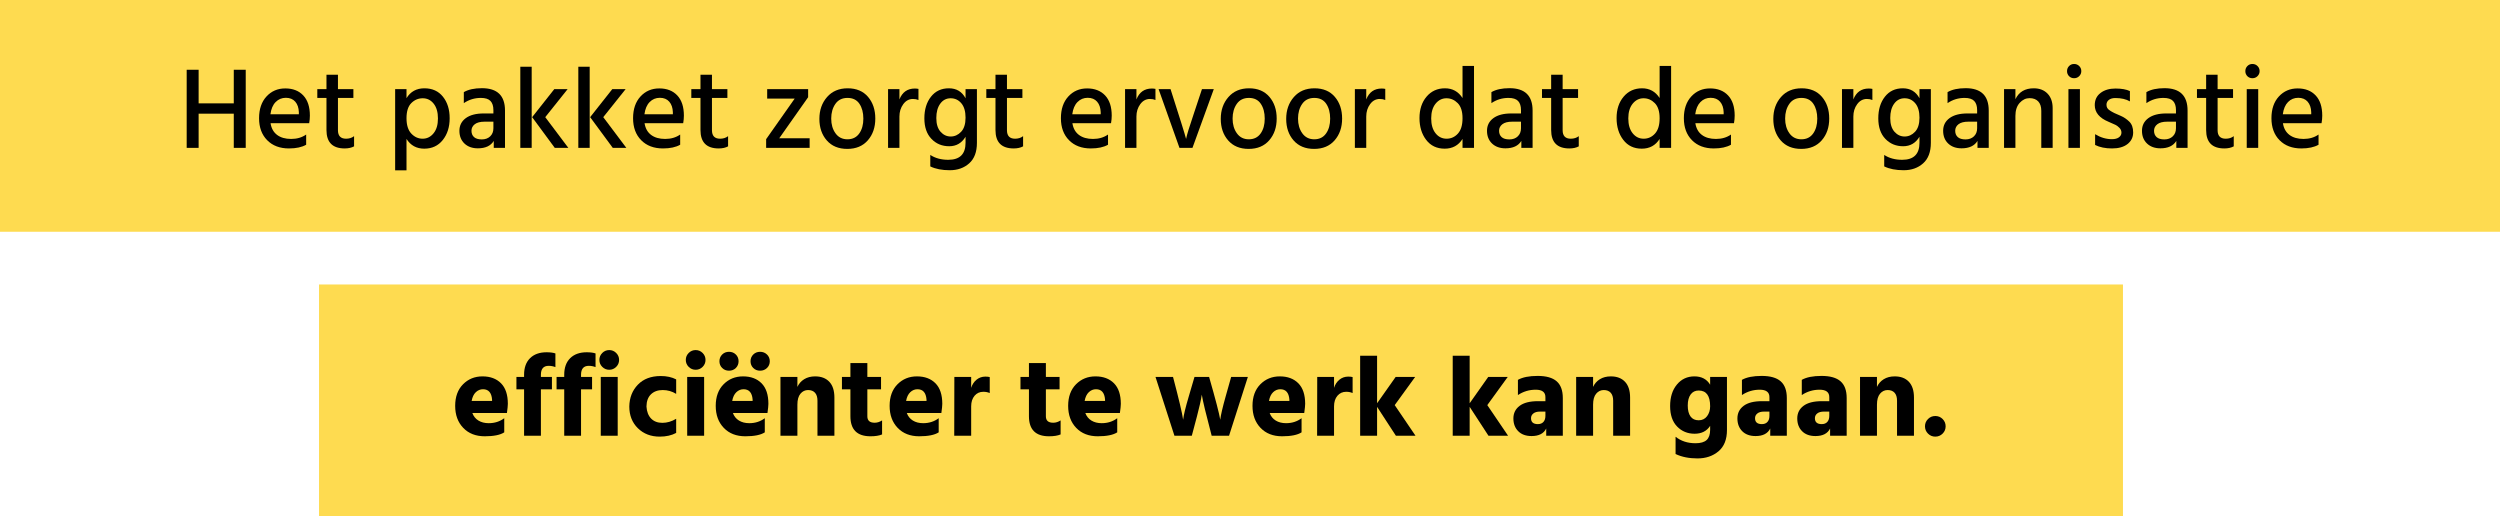 <?xml version="1.0" standalone="no"?>
<!-- Generator: Adobe Fireworks 10, Export SVG Extension by Aaron Beall (http://fireworks.abeall.com) . Version: 0.6.1  -->
<!DOCTYPE svg PUBLIC "-//W3C//DTD SVG 1.1//EN" "http://www.w3.org/Graphics/SVG/1.1/DTD/svg11.dtd">
<svg id="Untitled-Page%201" viewBox="0 0 431 89" style="background-color:#ffffff00" version="1.1"
	xmlns="http://www.w3.org/2000/svg" xmlns:xlink="http://www.w3.org/1999/xlink" xml:space="preserve"
	x="0px" y="0px" width="431px" height="89px"
>
	<g id="Layer_1_1">
		<g>
			<path d="M 0 0 L 431 0 L 431 39.955 L 0 39.955 L 0 0 Z" fill="#fedb50"/>
			<path d="M 55 49.045 L 366 49.045 L 366 89 L 55 89 L 55 49.045 Z" fill="#fedb50"/>
			<g>
				<path d="M 40.303 12.027 L 42.363 12.027 L 42.363 25.492 L 40.303 25.492 L 40.303 19.598 L 34.243 19.598 L 34.243 25.492 L 32.184 25.492 L 32.184 12.027 L 34.243 12.027 L 34.243 17.82 L 40.303 17.82 L 40.303 12.027 Z" fill="#000000"/>
				<path d="M 49.823 25.591 C 48.249 25.591 46.996 25.119 46.063 24.173 C 45.13 23.228 44.663 21.965 44.663 20.387 C 44.663 18.809 45.09 17.557 45.943 16.632 C 46.796 15.706 47.877 15.243 49.183 15.243 C 50.49 15.243 51.523 15.646 52.283 16.452 C 53.043 17.258 53.423 18.42 53.423 19.938 C 53.423 20.351 53.383 20.784 53.303 21.236 L 46.643 21.236 C 46.776 22.115 47.15 22.788 47.763 23.254 C 48.377 23.72 49.187 23.953 50.193 23.953 C 51.2 23.953 52.063 23.7 52.783 23.194 L 52.783 24.952 C 52.036 25.379 51.05 25.591 49.823 25.591 ZM 51.523 19.698 L 51.523 19.339 C 51.496 18.579 51.29 17.977 50.903 17.531 C 50.516 17.085 49.976 16.861 49.283 16.861 C 48.59 16.861 48.003 17.104 47.523 17.591 C 47.043 18.077 46.743 18.779 46.623 19.698 L 51.523 19.698 Z" fill="#000000"/>
				<path d="M 58.263 16.881 L 58.263 22.455 C 58.263 23.427 58.73 23.913 59.663 23.913 C 60.209 23.913 60.669 23.767 61.043 23.474 L 61.043 25.232 C 60.603 25.472 60.063 25.591 59.423 25.591 C 57.33 25.591 56.283 24.533 56.283 22.415 L 56.283 16.881 L 54.703 16.881 L 54.703 15.363 L 56.283 15.363 L 56.283 12.886 L 58.263 12.886 L 58.263 15.363 L 60.923 15.363 L 60.923 16.881 L 58.263 16.881 Z" fill="#000000"/>
				<path d="M 70.082 15.363 L 70.082 16.921 C 70.776 15.789 71.803 15.223 73.163 15.223 C 74.522 15.223 75.589 15.706 76.363 16.672 C 77.136 17.637 77.522 18.876 77.522 20.387 C 77.522 21.899 77.126 23.151 76.332 24.143 C 75.539 25.135 74.476 25.631 73.143 25.631 C 71.809 25.631 70.789 25.072 70.082 23.953 L 70.082 29.367 L 68.123 29.367 L 68.123 15.363 L 70.082 15.363 ZM 70.082 20.378 C 70.082 21.563 70.359 22.448 70.913 23.035 C 71.466 23.62 72.116 23.913 72.863 23.913 C 73.609 23.913 74.236 23.604 74.743 22.984 C 75.249 22.365 75.502 21.513 75.502 20.427 C 75.502 19.342 75.256 18.489 74.763 17.87 C 74.269 17.251 73.643 16.941 72.883 16.941 C 72.123 16.941 71.466 17.218 70.913 17.77 C 70.359 18.323 70.082 19.192 70.082 20.378 Z" fill="#000000"/>
				<path d="M 83.082 15.203 C 85.735 15.203 87.062 16.489 87.062 19.059 L 87.062 25.492 L 85.123 25.492 L 85.123 24.293 C 84.603 25.145 83.689 25.571 82.382 25.571 C 81.422 25.571 80.652 25.295 80.072 24.743 C 79.492 24.19 79.202 23.457 79.202 22.545 C 79.202 21.633 79.569 20.907 80.302 20.367 C 81.036 19.828 82.062 19.559 83.382 19.559 L 85.062 19.559 L 85.062 18.979 C 85.062 18.287 84.895 17.764 84.562 17.411 C 84.229 17.058 83.675 16.881 82.902 16.881 C 81.822 16.881 80.842 17.181 79.962 17.78 L 79.962 15.883 C 80.749 15.43 81.789 15.203 83.082 15.203 ZM 85.062 20.977 L 83.543 20.977 C 82.795 20.977 82.232 21.123 81.853 21.416 C 81.472 21.709 81.282 22.085 81.282 22.545 C 81.282 23.004 81.429 23.367 81.722 23.634 C 82.016 23.9 82.462 24.034 83.062 24.034 C 83.663 24.034 84.145 23.857 84.512 23.504 C 84.879 23.151 85.062 22.688 85.062 22.115 L 85.062 20.977 Z" fill="#000000"/>
				<path d="M 89.702 25.492 L 89.702 11.508 L 91.662 11.508 L 91.662 25.492 L 89.702 25.492 ZM 94.002 20.198 L 97.982 25.492 L 95.642 25.492 L 91.742 20.198 L 95.562 15.363 L 97.862 15.363 L 94.002 20.198 Z" fill="#000000"/>
				<path d="M 99.702 25.492 L 99.702 11.508 L 101.662 11.508 L 101.662 25.492 L 99.702 25.492 ZM 104.002 20.198 L 107.982 25.492 L 105.642 25.492 L 101.742 20.198 L 105.562 15.363 L 107.862 15.363 L 104.002 20.198 Z" fill="#000000"/>
				<path d="M 114.302 25.591 C 112.729 25.591 111.476 25.119 110.542 24.173 C 109.609 23.228 109.142 21.965 109.142 20.387 C 109.142 18.809 109.569 17.557 110.422 16.632 C 111.275 15.706 112.356 15.243 113.662 15.243 C 114.969 15.243 116.002 15.646 116.762 16.452 C 117.522 17.258 117.902 18.42 117.902 19.938 C 117.902 20.351 117.862 20.784 117.782 21.236 L 111.122 21.236 C 111.255 22.115 111.629 22.788 112.242 23.254 C 112.856 23.72 113.665 23.953 114.672 23.953 C 115.679 23.953 116.542 23.7 117.262 23.194 L 117.262 24.952 C 116.515 25.379 115.529 25.591 114.302 25.591 ZM 116.002 19.698 L 116.002 19.339 C 115.976 18.579 115.769 17.977 115.382 17.531 C 114.995 17.085 114.456 16.861 113.762 16.861 C 113.069 16.861 112.482 17.104 112.002 17.591 C 111.522 18.077 111.222 18.779 111.102 19.698 L 116.002 19.698 Z" fill="#000000"/>
				<path d="M 122.742 16.881 L 122.742 22.455 C 122.742 23.427 123.209 23.913 124.142 23.913 C 124.689 23.913 125.148 23.767 125.522 23.474 L 125.522 25.232 C 125.082 25.472 124.542 25.591 123.902 25.591 C 121.809 25.591 120.762 24.533 120.762 22.415 L 120.762 16.881 L 119.182 16.881 L 119.182 15.363 L 120.762 15.363 L 120.762 12.886 L 122.742 12.886 L 122.742 15.363 L 125.402 15.363 L 125.402 16.881 L 122.742 16.881 Z" fill="#000000"/>
				<path d="M 139.322 15.363 L 139.322 16.761 L 134.342 23.834 L 139.582 23.834 L 139.582 25.492 L 132.082 25.492 L 132.082 23.994 L 137.002 17.001 L 132.262 17.001 L 132.262 15.363 L 139.322 15.363 Z" fill="#000000"/>
				<path d="M 150.902 20.438 C 150.902 21.956 150.472 23.208 149.612 24.193 C 148.751 25.179 147.572 25.671 146.072 25.671 C 144.572 25.671 143.395 25.186 142.542 24.213 C 141.689 23.241 141.262 22.003 141.262 20.497 C 141.262 18.992 141.702 17.737 142.582 16.732 C 143.462 15.726 144.648 15.223 146.142 15.223 C 147.635 15.223 148.802 15.713 149.642 16.692 C 150.481 17.671 150.902 18.919 150.902 20.438 ZM 148.842 20.457 C 148.842 19.419 148.615 18.563 148.162 17.89 C 147.708 17.218 147.025 16.881 146.112 16.881 C 145.198 16.881 144.501 17.224 144.022 17.91 C 143.542 18.596 143.302 19.442 143.302 20.447 C 143.302 21.453 143.548 22.299 144.042 22.984 C 144.535 23.671 145.222 24.014 146.102 24.014 C 146.981 24.014 147.658 23.68 148.132 23.015 C 148.605 22.348 148.842 21.496 148.842 20.457 Z" fill="#000000"/>
				<path d="M 155.061 15.363 L 155.061 17.141 C 155.555 15.889 156.441 15.263 157.722 15.263 C 157.908 15.263 158.115 15.283 158.342 15.323 L 158.342 17.241 C 158.061 17.121 157.748 17.061 157.401 17.061 C 156.722 17.061 156.162 17.361 155.722 17.96 C 155.282 18.56 155.061 19.272 155.061 20.098 L 155.061 25.492 L 153.102 25.492 L 153.102 15.363 L 155.061 15.363 Z" fill="#000000"/>
				<path d="M 166.461 15.363 L 168.421 15.363 L 168.421 24.633 C 168.421 26.191 167.978 27.366 167.091 28.159 C 166.205 28.951 165.088 29.347 163.741 29.347 C 162.394 29.347 161.274 29.127 160.381 28.688 L 160.381 26.71 C 161.234 27.27 162.268 27.55 163.481 27.55 C 165.468 27.55 166.461 26.57 166.461 24.613 L 166.461 23.574 C 165.808 24.666 164.868 25.212 163.642 25.212 C 162.415 25.212 161.394 24.79 160.582 23.943 C 159.768 23.098 159.361 21.916 159.361 20.398 C 159.361 18.879 159.741 17.637 160.501 16.672 C 161.261 15.706 162.292 15.223 163.591 15.223 C 164.892 15.223 165.848 15.796 166.461 16.941 L 166.461 15.363 ZM 161.421 20.347 C 161.421 21.38 161.665 22.169 162.151 22.715 C 162.638 23.261 163.221 23.534 163.901 23.534 C 164.582 23.534 165.178 23.264 165.691 22.725 C 166.205 22.186 166.461 21.373 166.461 20.288 C 166.461 19.202 166.218 18.373 165.731 17.8 C 165.245 17.228 164.631 16.941 163.892 16.941 C 163.151 16.941 162.555 17.251 162.102 17.87 C 161.648 18.489 161.421 19.316 161.421 20.347 Z" fill="#000000"/>
				<path d="M 173.601 16.881 L 173.601 22.455 C 173.601 23.427 174.068 23.913 175.001 23.913 C 175.548 23.913 176.008 23.767 176.381 23.474 L 176.381 25.232 C 175.941 25.472 175.401 25.591 174.761 25.591 C 172.668 25.591 171.621 24.533 171.621 22.415 L 171.621 16.881 L 170.041 16.881 L 170.041 15.363 L 171.621 15.363 L 171.621 12.886 L 173.601 12.886 L 173.601 15.363 L 176.261 15.363 L 176.261 16.881 L 173.601 16.881 Z" fill="#000000"/>
				<path d="M 188.06 25.591 C 186.487 25.591 185.234 25.119 184.301 24.173 C 183.367 23.228 182.901 21.965 182.901 20.387 C 182.901 18.809 183.327 17.557 184.181 16.632 C 185.034 15.706 186.114 15.243 187.421 15.243 C 188.727 15.243 189.761 15.646 190.521 16.452 C 191.281 17.258 191.661 18.42 191.661 19.938 C 191.661 20.351 191.621 20.784 191.541 21.236 L 184.881 21.236 C 185.014 22.115 185.387 22.788 186.001 23.254 C 186.614 23.72 187.424 23.953 188.431 23.953 C 189.438 23.953 190.301 23.7 191.021 23.194 L 191.021 24.952 C 190.274 25.379 189.287 25.591 188.06 25.591 ZM 189.761 19.698 L 189.761 19.339 C 189.734 18.579 189.527 17.977 189.141 17.531 C 188.754 17.085 188.214 16.861 187.521 16.861 C 186.827 16.861 186.241 17.104 185.761 17.591 C 185.281 18.077 184.981 18.779 184.861 19.698 L 189.761 19.698 Z" fill="#000000"/>
				<path d="M 195.921 15.363 L 195.921 17.141 C 196.414 15.889 197.301 15.263 198.581 15.263 C 198.767 15.263 198.974 15.283 199.201 15.323 L 199.201 17.241 C 198.921 17.121 198.607 17.061 198.261 17.061 C 197.581 17.061 197.02 17.361 196.581 17.96 C 196.141 18.56 195.921 19.272 195.921 20.098 L 195.921 25.492 L 193.96 25.492 L 193.96 15.363 L 195.921 15.363 Z" fill="#000000"/>
				<path d="M 203.34 25.492 L 199.74 15.363 L 201.8 15.363 C 203.414 20.384 204.307 23.248 204.481 23.953 C 204.601 23.301 205.041 21.863 205.8 19.638 L 207.22 15.363 L 209.26 15.363 L 205.581 25.492 L 203.34 25.492 Z" fill="#000000"/>
				<path d="M 220.1 20.438 C 220.1 21.956 219.67 23.208 218.81 24.193 C 217.95 25.179 216.77 25.671 215.27 25.671 C 213.77 25.671 212.593 25.186 211.74 24.213 C 210.887 23.241 210.46 22.003 210.46 20.497 C 210.46 18.992 210.9 17.737 211.78 16.732 C 212.66 15.726 213.847 15.223 215.34 15.223 C 216.834 15.223 218 15.713 218.84 16.692 C 219.681 17.671 220.1 18.919 220.1 20.438 ZM 218.04 20.457 C 218.04 19.419 217.814 18.563 217.36 17.89 C 216.906 17.218 216.224 16.881 215.31 16.881 C 214.398 16.881 213.7 17.224 213.22 17.91 C 212.74 18.596 212.5 19.442 212.5 20.447 C 212.5 21.453 212.747 22.299 213.24 22.984 C 213.733 23.671 214.42 24.014 215.301 24.014 C 216.181 24.014 216.856 23.68 217.33 23.015 C 217.803 22.348 218.04 21.496 218.04 20.457 Z" fill="#000000"/>
				<path d="M 231.381 20.438 C 231.381 21.956 230.95 23.208 230.09 24.193 C 229.231 25.179 228.051 25.671 226.551 25.671 C 225.051 25.671 223.873 25.186 223.019 24.213 C 222.167 23.241 221.74 22.003 221.74 20.497 C 221.74 18.992 222.181 17.737 223.06 16.732 C 223.94 15.726 225.127 15.223 226.62 15.223 C 228.113 15.223 229.28 15.713 230.12 16.692 C 230.96 17.671 231.381 18.919 231.381 20.438 ZM 229.32 20.457 C 229.32 19.419 229.094 18.563 228.64 17.89 C 228.186 17.218 227.503 16.881 226.59 16.881 C 225.677 16.881 224.981 17.224 224.5 17.91 C 224.019 18.596 223.78 19.442 223.78 20.447 C 223.78 21.453 224.027 22.299 224.519 22.984 C 225.014 23.671 225.7 24.014 226.58 24.014 C 227.46 24.014 228.137 23.68 228.61 23.015 C 229.084 22.348 229.32 21.496 229.32 20.457 Z" fill="#000000"/>
				<path d="M 235.54 15.363 L 235.54 17.141 C 236.033 15.889 236.92 15.263 238.2 15.263 C 238.387 15.263 238.594 15.283 238.82 15.323 L 238.82 17.241 C 238.54 17.121 238.227 17.061 237.88 17.061 C 237.2 17.061 236.64 17.361 236.2 17.96 C 235.761 18.56 235.54 19.272 235.54 20.098 L 235.54 25.492 L 233.58 25.492 L 233.58 15.363 L 235.54 15.363 Z" fill="#000000"/>
				<path d="M 252.14 11.368 L 254.119 11.368 L 254.119 25.492 L 252.14 25.492 L 252.14 23.953 C 251.433 25.072 250.406 25.631 249.06 25.631 C 247.713 25.631 246.652 25.129 245.879 24.123 C 245.106 23.118 244.72 21.863 244.72 20.358 C 244.72 18.852 245.126 17.62 245.94 16.661 C 246.753 15.703 247.81 15.223 249.11 15.223 C 250.41 15.223 251.419 15.783 252.14 16.901 L 252.14 11.368 ZM 246.739 20.418 C 246.739 21.496 246.989 22.348 247.489 22.975 C 247.989 23.601 248.623 23.913 249.39 23.913 C 250.156 23.913 250.807 23.62 251.34 23.035 C 251.873 22.448 252.14 21.566 252.14 20.387 C 252.14 19.209 251.863 18.34 251.31 17.78 C 250.756 17.221 250.11 16.941 249.369 16.941 C 248.629 16.941 248.006 17.251 247.499 17.87 C 246.993 18.489 246.739 19.339 246.739 20.418 Z" fill="#000000"/>
				<path d="M 260.239 15.203 C 262.893 15.203 264.219 16.489 264.219 19.059 L 264.219 25.492 L 262.279 25.492 L 262.279 24.293 C 261.76 25.145 260.846 25.571 259.54 25.571 C 258.579 25.571 257.81 25.295 257.229 24.743 C 256.649 24.19 256.359 23.457 256.359 22.545 C 256.359 21.633 256.727 20.907 257.46 20.367 C 258.192 19.828 259.219 19.559 260.54 19.559 L 262.219 19.559 L 262.219 18.979 C 262.219 18.287 262.053 17.764 261.719 17.411 C 261.386 17.058 260.832 16.881 260.06 16.881 C 258.979 16.881 257.999 17.181 257.119 17.78 L 257.119 15.883 C 257.906 15.43 258.945 15.203 260.239 15.203 ZM 262.219 20.977 L 260.699 20.977 C 259.952 20.977 259.39 21.123 259.01 21.416 C 258.629 21.709 258.44 22.085 258.44 22.545 C 258.44 23.004 258.586 23.367 258.879 23.634 C 259.173 23.9 259.619 24.034 260.219 24.034 C 260.819 24.034 261.303 23.857 261.669 23.504 C 262.036 23.151 262.219 22.688 262.219 22.115 L 262.219 20.977 Z" fill="#000000"/>
				<path d="M 269.399 16.881 L 269.399 22.455 C 269.399 23.427 269.865 23.913 270.799 23.913 C 271.346 23.913 271.806 23.767 272.18 23.474 L 272.18 25.232 C 271.739 25.472 271.199 25.591 270.559 25.591 C 268.466 25.591 267.419 24.533 267.419 22.415 L 267.419 16.881 L 265.84 16.881 L 265.84 15.363 L 267.419 15.363 L 267.419 12.886 L 269.399 12.886 L 269.399 15.363 L 272.059 15.363 L 272.059 16.881 L 269.399 16.881 Z" fill="#000000"/>
				<path d="M 286.119 11.368 L 288.099 11.368 L 288.099 25.492 L 286.119 25.492 L 286.119 23.953 C 285.412 25.072 284.386 25.631 283.039 25.631 C 281.691 25.631 280.632 25.129 279.859 24.123 C 279.085 23.118 278.698 21.863 278.698 20.358 C 278.698 18.852 279.106 17.62 279.919 16.661 C 280.731 15.703 281.789 15.223 283.089 15.223 C 284.389 15.223 285.398 15.783 286.119 16.901 L 286.119 11.368 ZM 280.719 20.418 C 280.719 21.496 280.969 22.348 281.469 22.975 C 281.969 23.601 282.603 23.913 283.369 23.913 C 284.136 23.913 284.785 23.62 285.318 23.035 C 285.853 22.448 286.119 21.566 286.119 20.387 C 286.119 19.209 285.842 18.34 285.289 17.78 C 284.735 17.221 284.089 16.941 283.349 16.941 C 282.609 16.941 281.985 17.251 281.478 17.87 C 280.973 18.489 280.719 19.339 280.719 20.418 Z" fill="#000000"/>
				<path d="M 295.459 25.591 C 293.886 25.591 292.632 25.119 291.698 24.173 C 290.765 23.228 290.298 21.965 290.298 20.387 C 290.298 18.809 290.725 17.557 291.578 16.632 C 292.432 15.706 293.512 15.243 294.818 15.243 C 296.125 15.243 297.158 15.646 297.919 16.452 C 298.679 17.258 299.059 18.42 299.059 19.938 C 299.059 20.351 299.019 20.784 298.938 21.236 L 292.278 21.236 C 292.411 22.115 292.785 22.788 293.398 23.254 C 294.012 23.72 294.822 23.953 295.828 23.953 C 296.835 23.953 297.698 23.7 298.419 23.194 L 298.419 24.952 C 297.672 25.379 296.685 25.591 295.459 25.591 ZM 297.158 19.698 L 297.158 19.339 C 297.132 18.579 296.926 17.977 296.539 17.531 C 296.152 17.085 295.611 16.861 294.919 16.861 C 294.225 16.861 293.639 17.104 293.158 17.591 C 292.679 18.077 292.378 18.779 292.259 19.698 L 297.158 19.698 Z" fill="#000000"/>
				<path d="M 315.358 20.438 C 315.358 21.956 314.928 23.208 314.068 24.193 C 313.208 25.179 312.028 25.671 310.528 25.671 C 309.028 25.671 307.852 25.186 306.998 24.213 C 306.144 23.241 305.719 22.003 305.719 20.497 C 305.719 18.992 306.158 17.737 307.038 16.732 C 307.918 15.726 309.104 15.223 310.598 15.223 C 312.091 15.223 313.258 15.713 314.098 16.692 C 314.938 17.671 315.358 18.919 315.358 20.438 ZM 313.298 20.457 C 313.298 19.419 313.071 18.563 312.618 17.89 C 312.165 17.218 311.481 16.881 310.568 16.881 C 309.654 16.881 308.958 17.224 308.478 17.91 C 307.998 18.596 307.758 19.442 307.758 20.447 C 307.758 21.453 308.005 22.299 308.498 22.984 C 308.991 23.671 309.678 24.014 310.559 24.014 C 311.438 24.014 312.114 23.68 312.588 23.015 C 313.062 22.348 313.298 21.496 313.298 20.457 Z" fill="#000000"/>
				<path d="M 319.519 15.363 L 319.519 17.141 C 320.011 15.889 320.897 15.263 322.178 15.263 C 322.364 15.263 322.571 15.283 322.798 15.323 L 322.798 17.241 C 322.519 17.121 322.205 17.061 321.857 17.061 C 321.178 17.061 320.618 17.361 320.178 17.96 C 319.738 18.56 319.519 19.272 319.519 20.098 L 319.519 25.492 L 317.559 25.492 L 317.559 15.363 L 319.519 15.363 Z" fill="#000000"/>
				<path d="M 330.918 15.363 L 332.878 15.363 L 332.878 24.633 C 332.878 26.191 332.435 27.366 331.548 28.159 C 330.661 28.951 329.544 29.347 328.198 29.347 C 326.852 29.347 325.731 29.127 324.838 28.688 L 324.838 26.71 C 325.69 27.27 326.725 27.55 327.938 27.55 C 329.924 27.55 330.918 26.57 330.918 24.613 L 330.918 23.574 C 330.265 24.666 329.324 25.212 328.098 25.212 C 326.871 25.212 325.852 24.79 325.038 23.943 C 324.225 23.098 323.818 21.916 323.818 20.398 C 323.818 18.879 324.198 17.637 324.958 16.672 C 325.718 15.706 326.748 15.223 328.048 15.223 C 329.348 15.223 330.305 15.796 330.918 16.941 L 330.918 15.363 ZM 325.878 20.347 C 325.878 21.38 326.121 22.169 326.607 22.715 C 327.094 23.261 327.678 23.534 328.357 23.534 C 329.038 23.534 329.635 23.264 330.147 22.725 C 330.661 22.186 330.918 21.373 330.918 20.288 C 330.918 19.202 330.674 18.373 330.188 17.8 C 329.701 17.228 329.088 16.941 328.348 16.941 C 327.607 16.941 327.011 17.251 326.558 17.87 C 326.104 18.489 325.878 19.316 325.878 20.347 Z" fill="#000000"/>
				<path d="M 338.877 15.203 C 341.531 15.203 342.857 16.489 342.857 19.059 L 342.857 25.492 L 340.918 25.492 L 340.918 24.293 C 340.397 25.145 339.484 25.571 338.178 25.571 C 337.218 25.571 336.448 25.295 335.867 24.743 C 335.287 24.19 334.998 23.457 334.998 22.545 C 334.998 21.633 335.364 20.907 336.098 20.367 C 336.831 19.828 337.857 19.559 339.178 19.559 L 340.857 19.559 L 340.857 18.979 C 340.857 18.287 340.69 17.764 340.357 17.411 C 340.024 17.058 339.471 16.881 338.698 16.881 C 337.617 16.881 336.638 17.181 335.758 17.78 L 335.758 15.883 C 336.544 15.43 337.584 15.203 338.877 15.203 ZM 340.857 20.977 L 339.338 20.977 C 338.591 20.977 338.027 21.123 337.647 21.416 C 337.268 21.709 337.077 22.085 337.077 22.545 C 337.077 23.004 337.224 23.367 337.518 23.634 C 337.81 23.9 338.258 24.034 338.857 24.034 C 339.457 24.034 339.94 23.857 340.308 23.504 C 340.674 23.151 340.857 22.688 340.857 22.115 L 340.857 20.977 Z" fill="#000000"/>
				<path d="M 347.457 15.363 L 347.457 17.101 C 348.058 15.849 349.11 15.223 350.617 15.223 C 351.617 15.223 352.41 15.53 352.998 16.142 C 353.584 16.755 353.877 17.588 353.877 18.639 L 353.877 25.492 L 351.918 25.492 L 351.918 19.099 C 351.918 18.393 351.74 17.854 351.388 17.481 C 351.034 17.108 350.537 16.921 349.897 16.921 C 349.257 16.921 348.69 17.191 348.197 17.73 C 347.704 18.27 347.457 19.026 347.457 19.998 L 347.457 25.492 L 345.498 25.492 L 345.498 15.363 L 347.457 15.363 Z" fill="#000000"/>
				<path d="M 356.707 13.136 C 356.474 12.902 356.357 12.613 356.357 12.267 C 356.357 11.92 356.474 11.627 356.707 11.388 C 356.94 11.148 357.231 11.028 357.577 11.028 C 357.924 11.028 358.217 11.148 358.457 11.388 C 358.697 11.627 358.817 11.917 358.817 12.257 C 358.817 12.596 358.697 12.886 358.457 13.125 C 358.217 13.365 357.924 13.485 357.577 13.485 C 357.231 13.485 356.94 13.369 356.707 13.136 ZM 356.598 25.492 L 356.598 15.363 L 358.577 15.363 L 358.577 25.492 L 356.598 25.492 Z" fill="#000000"/>
				<path d="M 364.677 16.901 C 364.21 16.901 363.84 17.008 363.567 17.221 C 363.294 17.434 363.157 17.714 363.157 18.06 C 363.157 18.473 363.331 18.786 363.677 18.999 C 363.783 19.066 363.867 19.122 363.927 19.169 C 363.987 19.216 364.088 19.272 364.228 19.339 C 364.367 19.405 364.471 19.459 364.537 19.499 C 364.737 19.592 365.101 19.752 365.627 19.978 C 366.153 20.204 366.641 20.534 367.088 20.967 C 367.533 21.4 367.757 22.023 367.757 22.835 C 367.757 23.647 367.438 24.31 366.798 24.822 C 366.157 25.335 365.264 25.591 364.117 25.591 C 362.971 25.591 361.997 25.392 361.197 24.992 L 361.197 23.134 C 362.131 23.707 363.098 23.994 364.098 23.994 C 364.617 23.994 365.021 23.887 365.307 23.674 C 365.594 23.461 365.737 23.194 365.737 22.875 C 365.737 22.555 365.624 22.279 365.397 22.046 C 365.17 21.813 364.94 21.639 364.707 21.526 C 364.474 21.413 364.077 21.236 363.518 20.997 C 361.931 20.344 361.137 19.385 361.137 18.12 C 361.137 17.228 361.471 16.529 362.137 16.023 C 362.804 15.516 363.66 15.263 364.707 15.263 C 365.754 15.263 366.584 15.41 367.197 15.703 L 367.197 17.481 C 366.544 17.095 365.704 16.901 364.677 16.901 Z" fill="#000000"/>
				<path d="M 373.157 15.203 C 375.81 15.203 377.137 16.489 377.137 19.059 L 377.137 25.492 L 375.197 25.492 L 375.197 24.293 C 374.677 25.145 373.764 25.571 372.457 25.571 C 371.497 25.571 370.728 25.295 370.147 24.743 C 369.567 24.19 369.277 23.457 369.277 22.545 C 369.277 21.633 369.644 20.907 370.377 20.367 C 371.11 19.828 372.137 19.559 373.457 19.559 L 375.137 19.559 L 375.137 18.979 C 375.137 18.287 374.97 17.764 374.637 17.411 C 374.304 17.058 373.75 16.881 372.978 16.881 C 371.897 16.881 370.917 17.181 370.037 17.78 L 370.037 15.883 C 370.823 15.43 371.864 15.203 373.157 15.203 ZM 375.137 20.977 L 373.617 20.977 C 372.87 20.977 372.307 21.123 371.927 21.416 C 371.548 21.709 371.356 22.085 371.356 22.545 C 371.356 23.004 371.504 23.367 371.798 23.634 C 372.09 23.9 372.537 24.034 373.137 24.034 C 373.737 24.034 374.22 23.857 374.587 23.504 C 374.953 23.151 375.137 22.688 375.137 22.115 L 375.137 20.977 Z" fill="#000000"/>
				<path d="M 382.316 16.881 L 382.316 22.455 C 382.316 23.427 382.783 23.913 383.717 23.913 C 384.264 23.913 384.724 23.767 385.098 23.474 L 385.098 25.232 C 384.657 25.472 384.117 25.591 383.478 25.591 C 381.384 25.591 380.337 24.533 380.337 22.415 L 380.337 16.881 L 378.757 16.881 L 378.757 15.363 L 380.337 15.363 L 380.337 12.886 L 382.316 12.886 L 382.316 15.363 L 384.978 15.363 L 384.978 16.881 L 382.316 16.881 Z" fill="#000000"/>
				<path d="M 387.447 13.136 C 387.213 12.902 387.097 12.613 387.097 12.267 C 387.097 11.92 387.213 11.627 387.447 11.388 C 387.68 11.148 387.97 11.028 388.316 11.028 C 388.664 11.028 388.957 11.148 389.197 11.388 C 389.438 11.627 389.557 11.917 389.557 12.257 C 389.557 12.596 389.438 12.886 389.197 13.125 C 388.957 13.365 388.664 13.485 388.316 13.485 C 387.97 13.485 387.68 13.369 387.447 13.136 ZM 387.337 25.492 L 387.337 15.363 L 389.316 15.363 L 389.316 25.492 L 387.337 25.492 Z" fill="#000000"/>
				<path d="M 396.757 25.591 C 395.183 25.591 393.93 25.119 392.996 24.173 C 392.063 23.228 391.597 21.965 391.597 20.387 C 391.597 18.809 392.023 17.557 392.877 16.632 C 393.731 15.706 394.81 15.243 396.117 15.243 C 397.423 15.243 398.456 15.646 399.217 16.452 C 399.977 17.258 400.356 18.42 400.356 19.938 C 400.356 20.351 400.316 20.784 400.236 21.236 L 393.577 21.236 C 393.71 22.115 394.084 22.788 394.697 23.254 C 395.31 23.72 396.12 23.953 397.127 23.953 C 398.133 23.953 398.996 23.7 399.717 23.194 L 399.717 24.952 C 398.97 25.379 397.983 25.591 396.757 25.591 ZM 398.456 19.698 L 398.456 19.339 C 398.43 18.579 398.223 17.977 397.837 17.531 C 397.449 17.085 396.91 16.861 396.217 16.861 C 395.523 16.861 394.937 17.104 394.456 17.591 C 393.977 18.077 393.677 18.779 393.557 19.698 L 398.456 19.698 Z" fill="#000000"/>
			</g>
			<g>
				<path d="M 86.933 74.536 C 86.239 74.988 85.119 75.215 83.572 75.215 C 82.025 75.215 80.789 74.733 79.862 73.767 C 78.936 72.801 78.472 71.536 78.472 69.971 C 78.472 68.406 78.922 67.168 79.822 66.256 C 80.722 65.344 81.842 64.888 83.183 64.888 C 84.522 64.888 85.585 65.284 86.373 66.076 C 87.159 66.869 87.552 68.051 87.552 69.621 C 87.552 69.928 87.499 70.454 87.393 71.2 L 81.433 71.2 C 81.632 71.759 81.979 72.192 82.472 72.499 C 82.965 72.804 83.559 72.957 84.252 72.957 C 85.279 72.957 86.172 72.672 86.933 72.099 L 86.933 74.536 ZM 84.832 69.122 L 84.832 68.883 C 84.739 67.697 84.219 67.105 83.272 67.105 C 82.806 67.105 82.393 67.274 82.032 67.614 C 81.672 67.953 81.433 68.456 81.312 69.122 L 84.832 69.122 Z" fill="#000000"/>
				<path d="M 95.752 63.289 C 95.379 63.142 94.992 63.069 94.592 63.069 C 93.699 63.069 93.252 63.581 93.252 64.608 L 93.252 64.987 L 95.152 64.987 L 95.152 67.124 L 93.252 67.124 L 93.252 75.115 L 90.352 75.115 L 90.352 67.124 L 89.032 67.124 L 89.032 64.987 L 90.352 64.987 L 90.352 64.608 C 90.352 63.382 90.695 62.43 91.382 61.75 C 92.069 61.072 93.019 60.731 94.232 60.731 C 94.859 60.731 95.365 60.798 95.752 60.932 L 95.752 63.289 Z" fill="#000000"/>
				<path d="M 102.672 63.289 C 102.299 63.142 101.912 63.069 101.512 63.069 C 100.619 63.069 100.172 63.581 100.172 64.608 L 100.172 64.987 L 102.072 64.987 L 102.072 67.124 L 100.172 67.124 L 100.172 75.115 L 97.272 75.115 L 97.272 67.124 L 95.952 67.124 L 95.952 64.987 L 97.272 64.987 L 97.272 64.608 C 97.272 63.382 97.615 62.43 98.302 61.75 C 98.989 61.072 99.939 60.731 101.152 60.731 C 101.779 60.731 102.285 60.798 102.672 60.932 L 102.672 63.289 Z" fill="#000000"/>
				<path d="M 103.832 63.249 C 103.499 62.916 103.332 62.516 103.332 62.05 C 103.332 61.584 103.499 61.185 103.832 60.851 C 104.165 60.518 104.565 60.352 105.032 60.352 C 105.499 60.352 105.898 60.518 106.232 60.851 C 106.565 61.185 106.732 61.584 106.732 62.05 C 106.732 62.516 106.565 62.916 106.232 63.249 C 105.898 63.581 105.499 63.748 105.032 63.748 C 104.565 63.748 104.165 63.581 103.832 63.249 ZM 103.572 75.115 L 103.572 64.987 L 106.492 64.987 L 106.492 75.115 L 103.572 75.115 Z" fill="#000000"/>
				<path d="M 112.251 72.159 C 112.731 72.651 113.378 72.898 114.191 72.898 C 115.005 72.898 115.798 72.665 116.572 72.199 L 116.572 74.635 C 115.785 75.063 114.838 75.275 113.731 75.275 C 112.211 75.275 110.958 74.793 109.972 73.828 C 108.985 72.862 108.492 71.613 108.492 70.082 C 108.518 68.563 109.012 67.308 109.972 66.316 C 110.932 65.323 112.245 64.827 113.912 64.827 C 114.938 64.827 115.825 65.02 116.572 65.406 L 116.572 67.904 C 115.865 67.464 115.092 67.244 114.251 67.244 C 113.412 67.244 112.738 67.488 112.231 67.973 C 111.725 68.46 111.465 69.162 111.452 70.082 C 111.505 70.973 111.772 71.666 112.251 72.159 Z" fill="#000000"/>
				<path d="M 118.731 63.249 C 118.398 62.916 118.231 62.516 118.231 62.05 C 118.231 61.584 118.398 61.185 118.731 60.851 C 119.064 60.518 119.465 60.352 119.932 60.352 C 120.398 60.352 120.798 60.518 121.131 60.851 C 121.465 61.185 121.631 61.584 121.631 62.05 C 121.631 62.516 121.465 62.916 121.131 63.249 C 120.798 63.581 120.398 63.748 119.932 63.748 C 119.465 63.748 119.064 63.581 118.731 63.249 ZM 118.472 75.115 L 118.472 64.987 L 121.392 64.987 L 121.392 75.115 L 118.472 75.115 Z" fill="#000000"/>
				<path d="M 131.851 74.536 C 131.158 74.988 130.038 75.215 128.491 75.215 C 126.944 75.215 125.708 74.733 124.781 73.767 C 123.855 72.801 123.391 71.536 123.391 69.971 C 123.391 68.406 123.841 67.168 124.741 66.256 C 125.641 65.344 126.761 64.888 128.101 64.888 C 129.441 64.888 130.504 65.284 131.291 66.076 C 132.078 66.869 132.471 68.051 132.471 69.621 C 132.471 69.928 132.418 70.454 132.311 71.2 L 126.351 71.2 C 126.551 71.759 126.898 72.192 127.391 72.499 C 127.884 72.804 128.478 72.957 129.171 72.957 C 130.198 72.957 131.091 72.672 131.851 72.099 L 131.851 74.536 ZM 127.331 62.28 C 127.331 62.739 127.174 63.126 126.861 63.439 C 126.548 63.751 126.154 63.908 125.681 63.908 C 125.208 63.908 124.814 63.751 124.501 63.439 C 124.188 63.126 124.031 62.739 124.031 62.28 C 124.031 61.821 124.188 61.434 124.501 61.121 C 124.814 60.809 125.208 60.651 125.681 60.651 C 126.154 60.651 126.548 60.809 126.861 61.121 C 127.174 61.434 127.331 61.821 127.331 62.28 ZM 129.751 69.122 L 129.751 68.883 C 129.658 67.697 129.138 67.105 128.191 67.105 C 127.724 67.105 127.311 67.274 126.951 67.614 C 126.591 67.953 126.351 68.456 126.231 69.122 L 129.751 69.122 ZM 132.711 62.28 C 132.711 62.739 132.551 63.126 132.231 63.439 C 131.911 63.751 131.514 63.908 131.041 63.908 C 130.568 63.908 130.174 63.751 129.861 63.439 C 129.548 63.126 129.391 62.739 129.391 62.28 C 129.391 61.821 129.548 61.434 129.861 61.121 C 130.174 60.809 130.568 60.651 131.041 60.651 C 131.514 60.651 131.911 60.809 132.231 61.121 C 132.551 61.434 132.711 61.821 132.711 62.28 Z" fill="#000000"/>
				<path d="M 137.471 64.987 L 137.471 66.705 C 137.724 66.145 138.114 65.703 138.641 65.376 C 139.167 65.05 139.797 64.888 140.531 64.888 C 141.571 64.888 142.384 65.197 142.971 65.816 C 143.558 66.436 143.851 67.344 143.851 68.543 L 143.851 75.115 L 140.931 75.115 L 140.931 69.083 C 140.931 68.483 140.791 68.026 140.511 67.713 C 140.231 67.401 139.831 67.244 139.311 67.244 C 138.791 67.244 138.354 67.454 138.001 67.873 C 137.648 68.293 137.471 68.922 137.471 69.761 L 137.471 75.115 L 134.551 75.115 L 134.551 64.987 L 137.471 64.987 Z" fill="#000000"/>
				<path d="M 149.531 67.124 L 149.531 71.779 C 149.531 72.138 149.634 72.412 149.841 72.599 C 150.047 72.785 150.367 72.879 150.801 72.879 C 151.234 72.879 151.657 72.745 152.071 72.478 L 152.071 74.896 C 151.577 75.109 150.911 75.215 150.071 75.215 C 147.764 75.215 146.611 74.064 146.611 71.759 L 146.611 67.124 L 145.151 67.124 L 145.151 64.987 L 146.611 64.987 L 146.611 62.59 L 149.531 62.59 L 149.531 64.987 L 151.891 64.987 L 151.891 67.124 L 149.531 67.124 Z" fill="#000000"/>
				<path d="M 161.831 74.536 C 161.137 74.988 160.017 75.215 158.471 75.215 C 156.924 75.215 155.687 74.733 154.76 73.767 C 153.833 72.801 153.371 71.536 153.371 69.971 C 153.371 68.406 153.82 67.168 154.721 66.256 C 155.621 65.344 156.74 64.888 158.081 64.888 C 159.42 64.888 160.483 65.284 161.27 66.076 C 162.057 66.869 162.451 68.051 162.451 69.621 C 162.451 69.928 162.397 70.454 162.291 71.2 L 156.331 71.2 C 156.53 71.759 156.877 72.192 157.371 72.499 C 157.864 72.804 158.457 72.957 159.15 72.957 C 160.177 72.957 161.07 72.672 161.831 72.099 L 161.831 74.536 ZM 159.731 69.122 L 159.731 68.883 C 159.637 67.697 159.117 67.105 158.17 67.105 C 157.704 67.105 157.291 67.274 156.931 67.614 C 156.57 67.953 156.331 68.456 156.21 69.122 L 159.731 69.122 Z" fill="#000000"/>
				<path d="M 167.43 64.987 L 167.43 66.865 C 167.617 66.278 167.927 65.809 168.36 65.456 C 168.793 65.104 169.297 64.927 169.87 64.927 C 170.19 64.927 170.443 64.954 170.63 65.007 L 170.63 67.763 C 170.31 67.618 169.943 67.544 169.53 67.544 C 168.903 67.544 168.397 67.774 168.01 68.233 C 167.624 68.693 167.43 69.302 167.43 70.061 L 167.43 75.115 L 164.51 75.115 L 164.53 64.987 L 167.43 64.987 Z" fill="#000000"/>
				<path d="M 180.31 67.124 L 180.31 71.779 C 180.31 72.138 180.413 72.412 180.62 72.599 C 180.827 72.785 181.147 72.879 181.58 72.879 C 182.013 72.879 182.436 72.745 182.85 72.478 L 182.85 74.896 C 182.357 75.109 181.69 75.215 180.85 75.215 C 178.543 75.215 177.39 74.064 177.39 71.759 L 177.39 67.124 L 175.93 67.124 L 175.93 64.987 L 177.39 64.987 L 177.39 62.59 L 180.31 62.59 L 180.31 64.987 L 182.67 64.987 L 182.67 67.124 L 180.31 67.124 Z" fill="#000000"/>
				<path d="M 192.61 74.536 C 191.917 74.988 190.796 75.215 189.25 75.215 C 187.703 75.215 186.466 74.733 185.54 73.767 C 184.613 72.801 184.15 71.536 184.15 69.971 C 184.15 68.406 184.6 67.168 185.5 66.256 C 186.4 65.344 187.52 64.888 188.86 64.888 C 190.2 64.888 191.263 65.284 192.05 66.076 C 192.836 66.869 193.23 68.051 193.23 69.621 C 193.23 69.928 193.176 70.454 193.07 71.2 L 187.11 71.2 C 187.31 71.759 187.656 72.192 188.15 72.499 C 188.643 72.804 189.236 72.957 189.93 72.957 C 190.957 72.957 191.85 72.672 192.61 72.099 L 192.61 74.536 ZM 190.51 69.122 L 190.51 68.883 C 190.417 67.697 189.897 67.105 188.95 67.105 C 188.483 67.105 188.07 67.274 187.71 67.614 C 187.35 67.953 187.11 68.456 186.99 69.122 L 190.51 69.122 Z" fill="#000000"/>
				<path d="M 202.47 75.115 L 199.209 64.987 L 202.23 64.987 C 203.256 68.876 203.836 71.333 203.97 72.359 C 204.063 71.56 204.39 70.215 204.95 68.323 L 205.93 64.987 L 208.45 64.987 C 209.556 68.836 210.196 71.293 210.37 72.359 C 210.463 71.572 210.776 70.227 211.31 68.323 L 212.25 64.987 L 215.13 64.987 L 211.89 75.115 L 208.89 75.115 C 207.916 71.426 207.35 69.069 207.19 68.043 C 207.056 68.936 206.776 70.187 206.35 71.8 L 205.47 75.115 L 202.47 75.115 Z" fill="#000000"/>
				<path d="M 224.39 74.536 C 223.696 74.988 222.576 75.215 221.03 75.215 C 219.482 75.215 218.246 74.733 217.319 73.767 C 216.393 72.801 215.93 71.536 215.93 69.971 C 215.93 68.406 216.38 67.168 217.28 66.256 C 218.18 65.344 219.3 64.888 220.64 64.888 C 221.98 64.888 223.043 65.284 223.83 66.076 C 224.616 66.869 225.01 68.051 225.01 69.621 C 225.01 69.928 224.956 70.454 224.85 71.2 L 218.89 71.2 C 219.09 71.759 219.435 72.192 219.93 72.499 C 220.423 72.804 221.016 72.957 221.71 72.957 C 222.736 72.957 223.63 72.672 224.39 72.099 L 224.39 74.536 ZM 222.29 69.122 L 222.29 68.883 C 222.196 67.697 221.677 67.105 220.73 67.105 C 220.263 67.105 219.85 67.274 219.489 67.614 C 219.13 67.953 218.89 68.456 218.769 69.122 L 222.29 69.122 Z" fill="#000000"/>
				<path d="M 229.989 64.987 L 229.989 66.865 C 230.176 66.278 230.485 65.809 230.919 65.456 C 231.352 65.104 231.856 64.927 232.43 64.927 C 232.749 64.927 233.002 64.954 233.19 65.007 L 233.19 67.763 C 232.869 67.618 232.502 67.544 232.09 67.544 C 231.463 67.544 230.956 67.774 230.569 68.233 C 230.183 68.693 229.989 69.302 229.989 70.061 L 229.989 75.115 L 227.069 75.115 L 227.09 64.987 L 229.989 64.987 Z" fill="#000000"/>
				<path d="M 237.409 75.115 L 234.489 75.115 L 234.489 61.331 L 237.409 61.331 L 237.409 69.522 L 240.609 64.987 L 243.969 64.987 L 240.449 69.841 L 244.029 75.115 L 240.649 75.115 L 237.409 70.14 L 237.409 75.115 Z" fill="#000000"/>
				<path d="M 253.369 75.115 L 250.449 75.115 L 250.449 61.331 L 253.369 61.331 L 253.369 69.522 L 256.569 64.987 L 259.93 64.987 L 256.409 69.841 L 259.989 75.115 L 256.609 75.115 L 253.369 70.14 L 253.369 75.115 Z" fill="#000000"/>
				<path d="M 261.69 65.486 C 262.489 65.034 263.625 64.808 265.099 64.808 C 266.572 64.808 267.662 65.117 268.369 65.736 C 269.076 66.356 269.429 67.318 269.429 68.623 L 269.429 75.115 L 266.568 75.115 L 266.568 73.877 C 266.143 74.743 265.302 75.176 264.049 75.176 C 263.062 75.176 262.292 74.896 261.739 74.336 C 261.185 73.777 260.908 73.045 260.908 72.138 C 260.908 71.234 261.266 70.51 261.978 69.971 C 262.691 69.432 263.749 69.162 265.148 69.162 L 266.429 69.162 L 266.429 68.463 C 266.429 67.611 265.872 67.185 264.759 67.185 C 263.646 67.185 262.622 67.491 261.69 68.104 L 261.69 65.486 ZM 266.429 70.96 L 265.489 70.96 C 264.996 70.96 264.615 71.067 264.349 71.28 C 264.082 71.492 263.948 71.766 263.948 72.099 C 263.948 72.778 264.342 73.118 265.129 73.118 C 265.542 73.118 265.861 72.991 266.089 72.738 C 266.315 72.485 266.429 72.138 266.429 71.699 L 266.429 70.96 Z" fill="#000000"/>
				<path d="M 274.648 64.987 L 274.648 66.705 C 274.902 66.145 275.292 65.703 275.818 65.376 C 276.345 65.05 276.975 64.888 277.709 64.888 C 278.748 64.888 279.562 65.197 280.148 65.816 C 280.735 66.436 281.028 67.344 281.028 68.543 L 281.028 75.115 L 278.109 75.115 L 278.109 69.083 C 278.109 68.483 277.969 68.026 277.69 67.713 C 277.408 67.401 277.009 67.244 276.489 67.244 C 275.969 67.244 275.531 67.454 275.179 67.873 C 274.825 68.293 274.648 68.922 274.648 69.761 L 274.648 75.115 L 271.728 75.115 L 271.728 64.987 L 274.648 64.987 Z" fill="#000000"/>
				<path d="M 294.828 64.987 L 297.728 64.987 L 297.728 74.136 C 297.728 75.762 297.242 76.983 296.269 77.803 C 295.295 78.622 294.085 79.031 292.639 79.031 C 291.191 79.031 289.935 78.778 288.869 78.272 L 288.869 75.296 C 289.802 76.041 290.948 76.414 292.309 76.414 C 293.188 76.414 293.828 76.227 294.228 75.855 C 294.628 75.481 294.828 74.896 294.828 74.097 L 294.828 73.417 C 294.242 74.323 293.349 74.776 292.148 74.776 C 290.948 74.776 289.944 74.363 289.139 73.537 C 288.331 72.712 287.929 71.533 287.929 70.002 C 287.929 68.47 288.318 67.234 289.099 66.295 C 289.878 65.357 290.886 64.888 292.119 64.888 C 293.352 64.888 294.255 65.366 294.828 66.325 L 294.828 64.987 ZM 290.969 69.911 C 290.969 70.731 291.128 71.36 291.448 71.8 C 291.769 72.239 292.235 72.458 292.849 72.458 C 293.461 72.458 293.944 72.222 294.298 71.75 C 294.651 71.277 294.828 70.707 294.828 70.041 C 294.828 68.229 294.169 67.324 292.849 67.324 C 292.262 67.324 291.802 67.552 291.469 68.004 C 291.136 68.456 290.969 69.092 290.969 69.911 Z" fill="#000000"/>
				<path d="M 300.309 65.486 C 301.108 65.034 302.245 64.808 303.719 64.808 C 305.191 64.808 306.281 65.117 306.988 65.736 C 307.694 66.356 308.048 67.318 308.048 68.623 L 308.048 75.115 L 305.188 75.115 L 305.188 73.877 C 304.761 74.743 303.922 75.176 302.669 75.176 C 301.682 75.176 300.911 74.896 300.358 74.336 C 299.805 73.777 299.528 73.045 299.528 72.138 C 299.528 71.234 299.885 70.51 300.598 69.971 C 301.312 69.432 302.368 69.162 303.769 69.162 L 305.048 69.162 L 305.048 68.463 C 305.048 67.611 304.491 67.185 303.378 67.185 C 302.265 67.185 301.241 67.491 300.309 68.104 L 300.309 65.486 ZM 305.048 70.96 L 304.108 70.96 C 303.614 70.96 303.235 71.067 302.969 71.28 C 302.702 71.492 302.568 71.766 302.568 72.099 C 302.568 72.778 302.961 73.118 303.748 73.118 C 304.161 73.118 304.481 72.991 304.709 72.738 C 304.935 72.485 305.048 72.138 305.048 71.699 L 305.048 70.96 Z" fill="#000000"/>
				<path d="M 310.628 65.486 C 311.428 65.034 312.565 64.808 314.038 64.808 C 315.511 64.808 316.602 65.117 317.309 65.736 C 318.015 66.356 318.368 67.318 318.368 68.623 L 318.368 75.115 L 315.508 75.115 L 315.508 73.877 C 315.081 74.743 314.241 75.176 312.988 75.176 C 312.002 75.176 311.231 74.896 310.678 74.336 C 310.124 73.777 309.848 73.045 309.848 72.138 C 309.848 71.234 310.205 70.51 310.918 69.971 C 311.631 69.432 312.688 69.162 314.088 69.162 L 315.368 69.162 L 315.368 68.463 C 315.368 67.611 314.81 67.185 313.698 67.185 C 312.585 67.185 311.56 67.491 310.628 68.104 L 310.628 65.486 ZM 315.368 70.96 L 314.428 70.96 C 313.935 70.96 313.555 71.067 313.288 71.28 C 313.022 71.492 312.889 71.766 312.889 72.099 C 312.889 72.778 313.281 73.118 314.068 73.118 C 314.481 73.118 314.802 72.991 315.028 72.738 C 315.255 72.485 315.368 72.138 315.368 71.699 L 315.368 70.96 Z" fill="#000000"/>
				<path d="M 323.588 64.987 L 323.588 66.705 C 323.841 66.145 324.231 65.703 324.758 65.376 C 325.285 65.05 325.915 64.888 326.647 64.888 C 327.688 64.888 328.501 65.197 329.088 65.816 C 329.674 66.436 329.968 67.344 329.968 68.543 L 329.968 75.115 L 327.048 75.115 L 327.048 69.083 C 327.048 68.483 326.908 68.026 326.628 67.713 C 326.348 67.401 325.948 67.244 325.428 67.244 C 324.908 67.244 324.471 67.454 324.118 67.873 C 323.765 68.293 323.588 68.922 323.588 69.761 L 323.588 75.115 L 320.668 75.115 L 320.668 64.987 L 323.588 64.987 Z" fill="#000000"/>
				<path d="M 332.388 74.755 C 332.041 74.41 331.867 73.99 331.867 73.498 C 331.867 73.004 332.041 72.586 332.388 72.239 C 332.734 71.892 333.154 71.719 333.647 71.719 C 334.141 71.719 334.56 71.892 334.907 72.239 C 335.254 72.586 335.428 73.004 335.428 73.498 C 335.428 73.99 335.254 74.41 334.907 74.755 C 334.56 75.103 334.141 75.275 333.647 75.275 C 333.154 75.275 332.734 75.103 332.388 74.755 Z" fill="#000000"/>
			</g>
		</g>
	</g>
</svg>